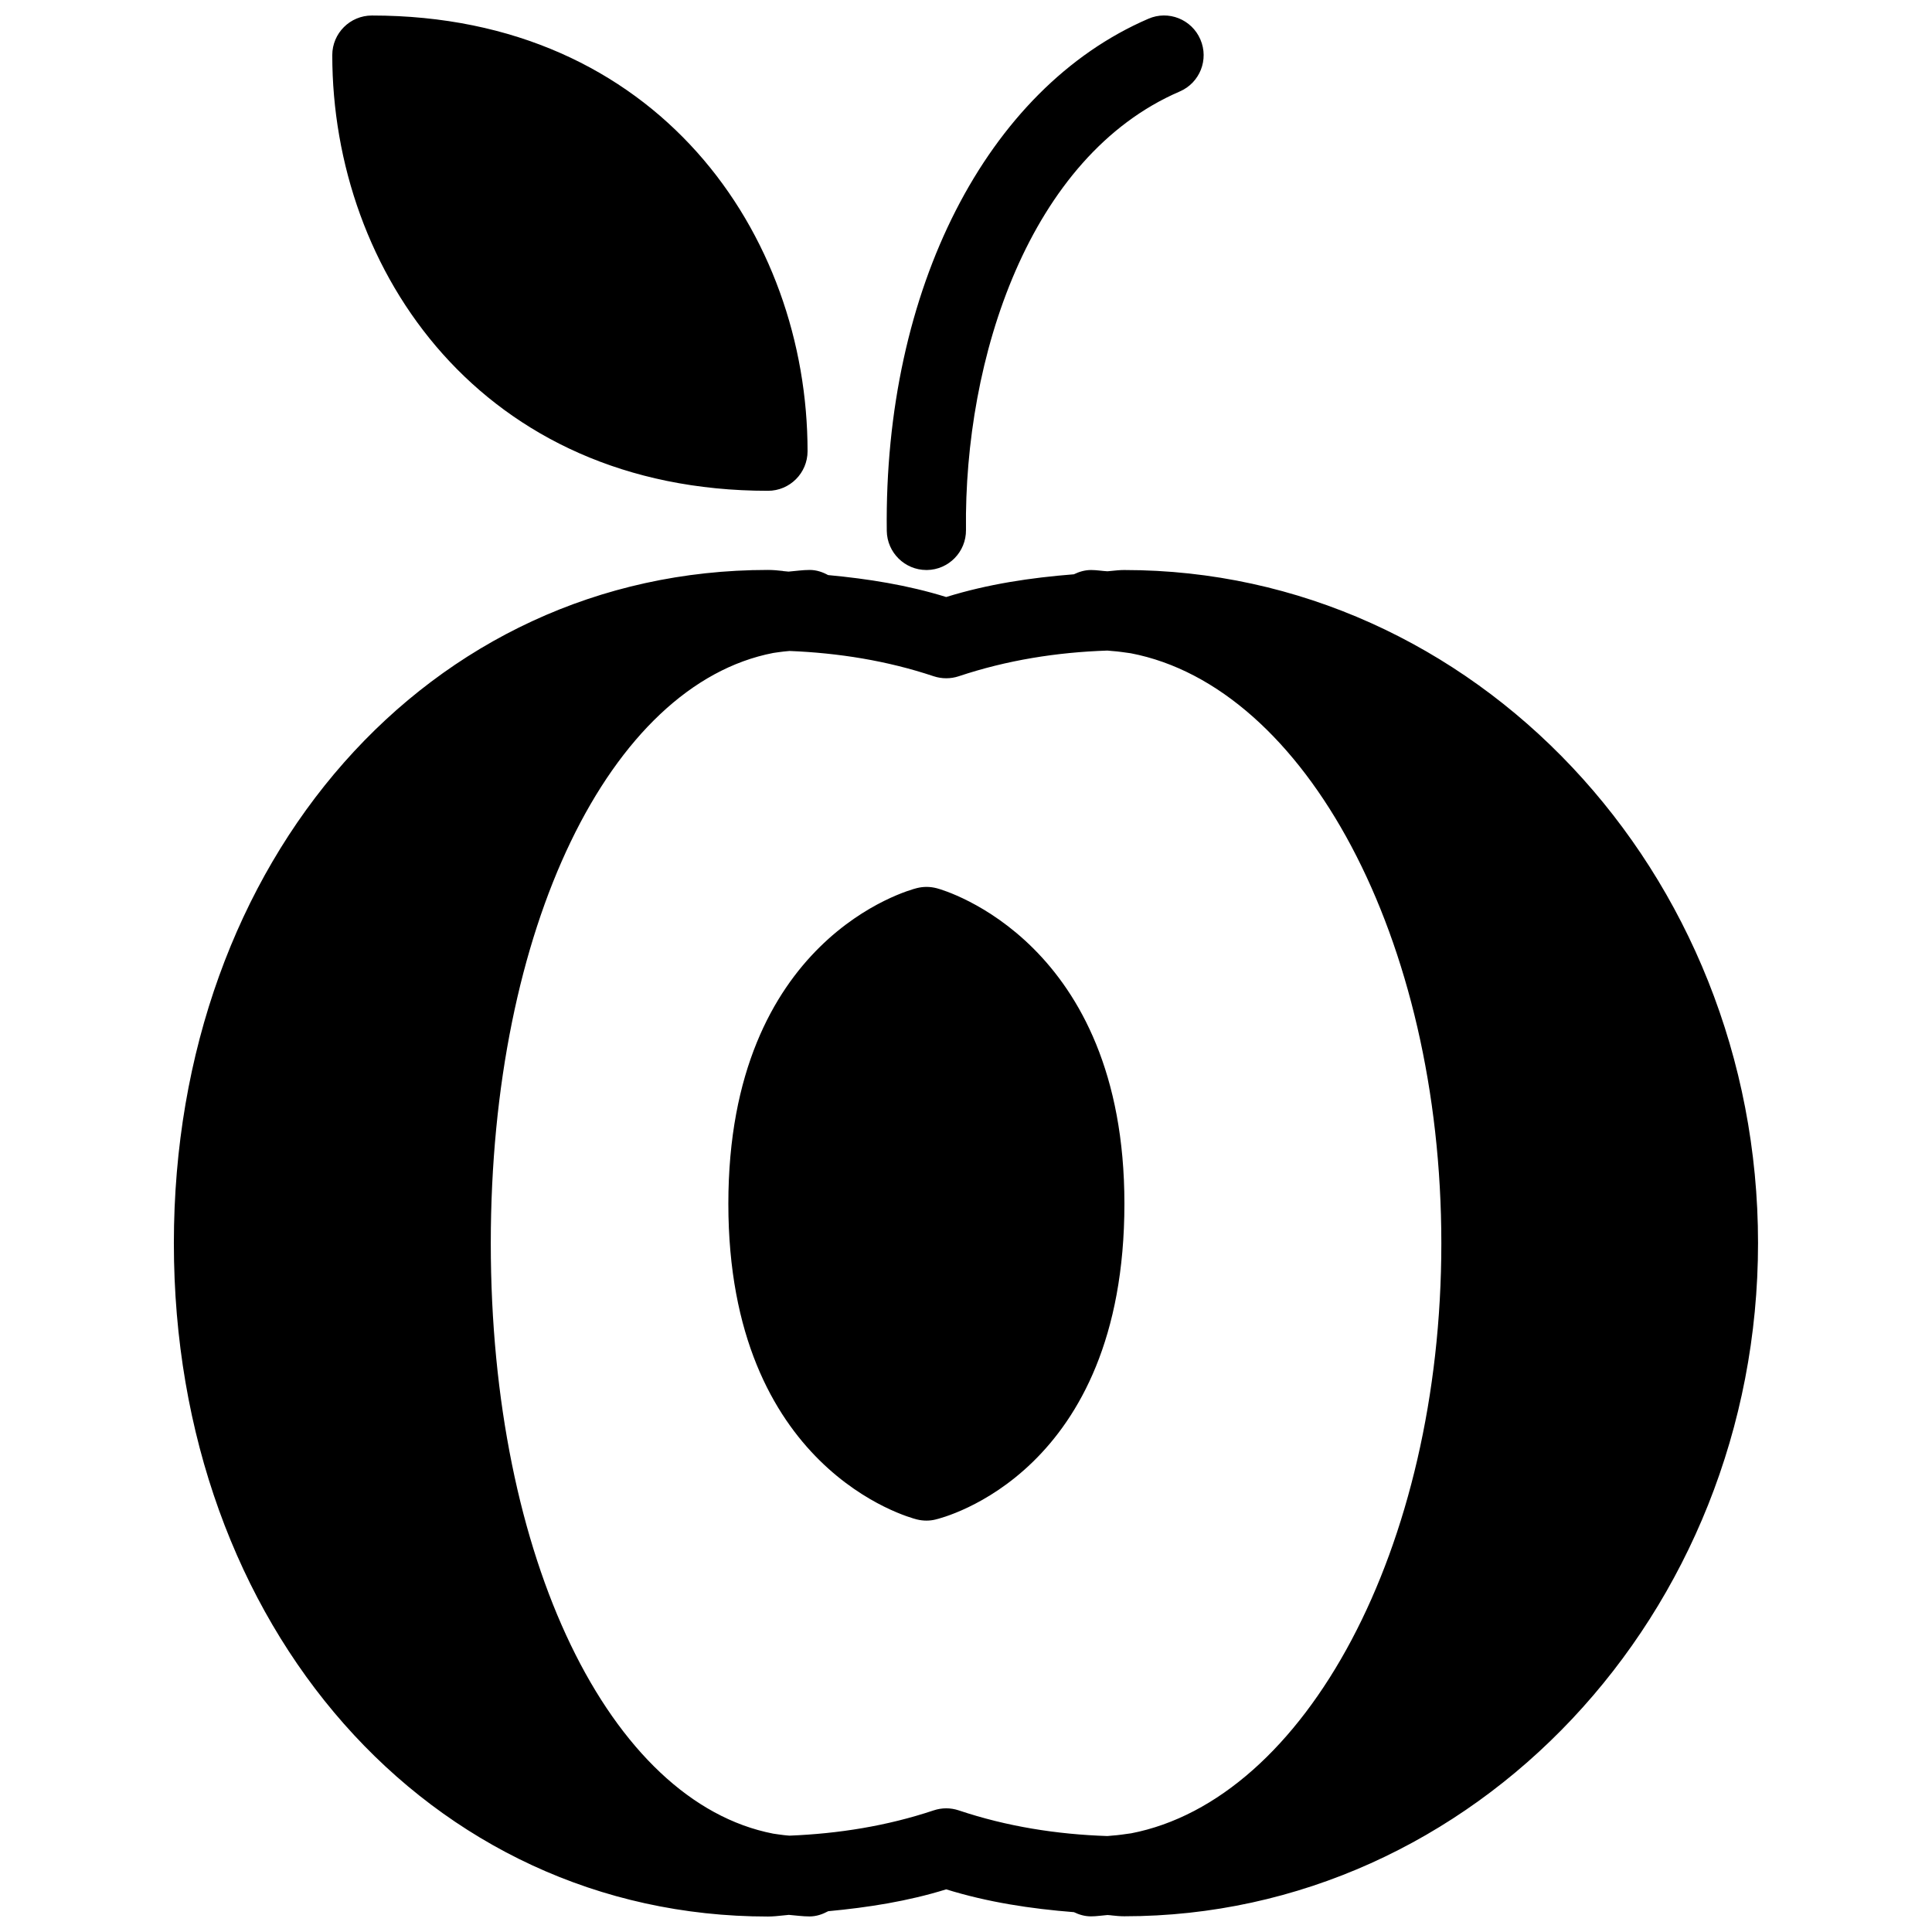 <?xml version="1.0" encoding="UTF-8"?>
<!-- Uploaded to: ICON Repo, www.iconrepo.com, Generator: ICON Repo Mixer Tools -->
<svg width="800px" height="800px" version="1.1" viewBox="144 144 512 512" xmlns="http://www.w3.org/2000/svg">
 <defs>
  <clipPath id="a">
   <path d="m190 148.09h420v503.81h-420z"/>
  </clipPath>
 </defs>
 <g clip-path="url(#a)">
  <path d="m389.5 295.06h0.125c5.793-0.062 10.434-4.828 10.371-10.621-0.566-45.449 16.73-99 56.637-116.19 5.332-2.289 7.789-8.461 5.481-13.793-2.289-5.332-8.48-7.809-13.793-5.481-42.867 18.477-70.094 71.754-69.316 135.71 0.082 5.754 4.785 10.371 10.496 10.371zm-41.984-20.992c5.793 0 10.496-4.703 10.496-10.496 0-57.371-39.652-115.46-115.46-115.46-5.793 0-10.496 4.703-10.496 10.496 0 57.371 39.676 115.46 115.46 115.46zm94.465 20.992c-1.133 0-2.246 0.105-4.281 0.316-0.082 0-0.148 0.02-0.23 0.02-1.449-0.082-2.856-0.336-4.324-0.336-1.66 0-3.168 0.461-4.555 1.133-11.461 0.902-22.82 2.602-33.84 6.023-10.203-3.168-20.719-4.828-31.301-5.816-1.449-0.793-3.066-1.359-4.871-1.359-1.891 0-3.715 0.293-5.606 0.441-0.441-0.023-0.883-0.105-1.363-0.129-0.043 0-0.082-0.02-0.148-0.043-1.281-0.145-2.602-0.27-3.945-0.27-89.762 0-157.44 76.703-157.44 178.43 0 101.73 67.68 178.43 157.44 178.43 1.238 0 2.582-0.125 4.934-0.379 0.188 0 0.379-0.043 0.586-0.062 1.848 0.148 3.652 0.418 5.519 0.418 1.805 0 3.441-0.586 4.934-1.387 10.559-0.988 21.055-2.625 31.258-5.793 11.043 3.422 22.398 5.144 33.859 6.047 1.387 0.672 2.875 1.113 4.535 1.113 1.469 0 2.918-0.25 4.367-0.355 0.336 0 0.652 0.082 0.988 0.082 0.02 0 0.062 0.02 0.082 0.02 1.113 0.125 2.227 0.23 3.379 0.23 92.598 0 167.94-80.043 167.94-178.43 0-98.383-75.32-178.34-167.91-178.34zm1.676 334.8c-1.617 0.211-3.191 0.484-4.828 0.586-0.441 0.043-0.902 0.082-1.363 0.125-13.371-0.441-26.617-2.519-39.383-6.801-1.07-0.355-2.184-0.547-3.316-0.547-1.133 0-2.246 0.188-3.336 0.547-12.387 4.137-25.211 6.172-38.184 6.695-0.523-0.062-1.051-0.062-1.574-0.148-0.922-0.082-1.828-0.273-2.75-0.379-43.285-8.398-74.859-72.801-74.859-156.45 0-83.652 31.57-148.06 74.859-156.45 0.922-0.102 1.824-0.293 2.75-0.375 0.523-0.062 1.051-0.082 1.574-0.148 12.973 0.523 25.801 2.562 38.184 6.695 2.164 0.715 4.512 0.715 6.656 0 12.762-4.262 26.008-6.359 39.383-6.801 0.461 0.043 0.902 0.062 1.363 0.125 1.637 0.105 3.211 0.379 4.828 0.586 46.246 8.879 82.309 75.57 82.309 156.37s-36.066 147.49-82.312 156.38zm-51.387-250.46c-1.723-0.461-3.547-0.484-5.289-0.043-2.039 0.504-49.961 13.289-49.961 83.652 0 70.367 47.902 83.148 49.941 83.652 0.84 0.211 1.699 0.316 2.539 0.316 0.797 0 1.574-0.082 2.352-0.273 2.055-0.48 50.129-12.32 50.129-83.715 0-69.336-47.676-83.066-49.711-83.59z"/>
 </g>
</svg>